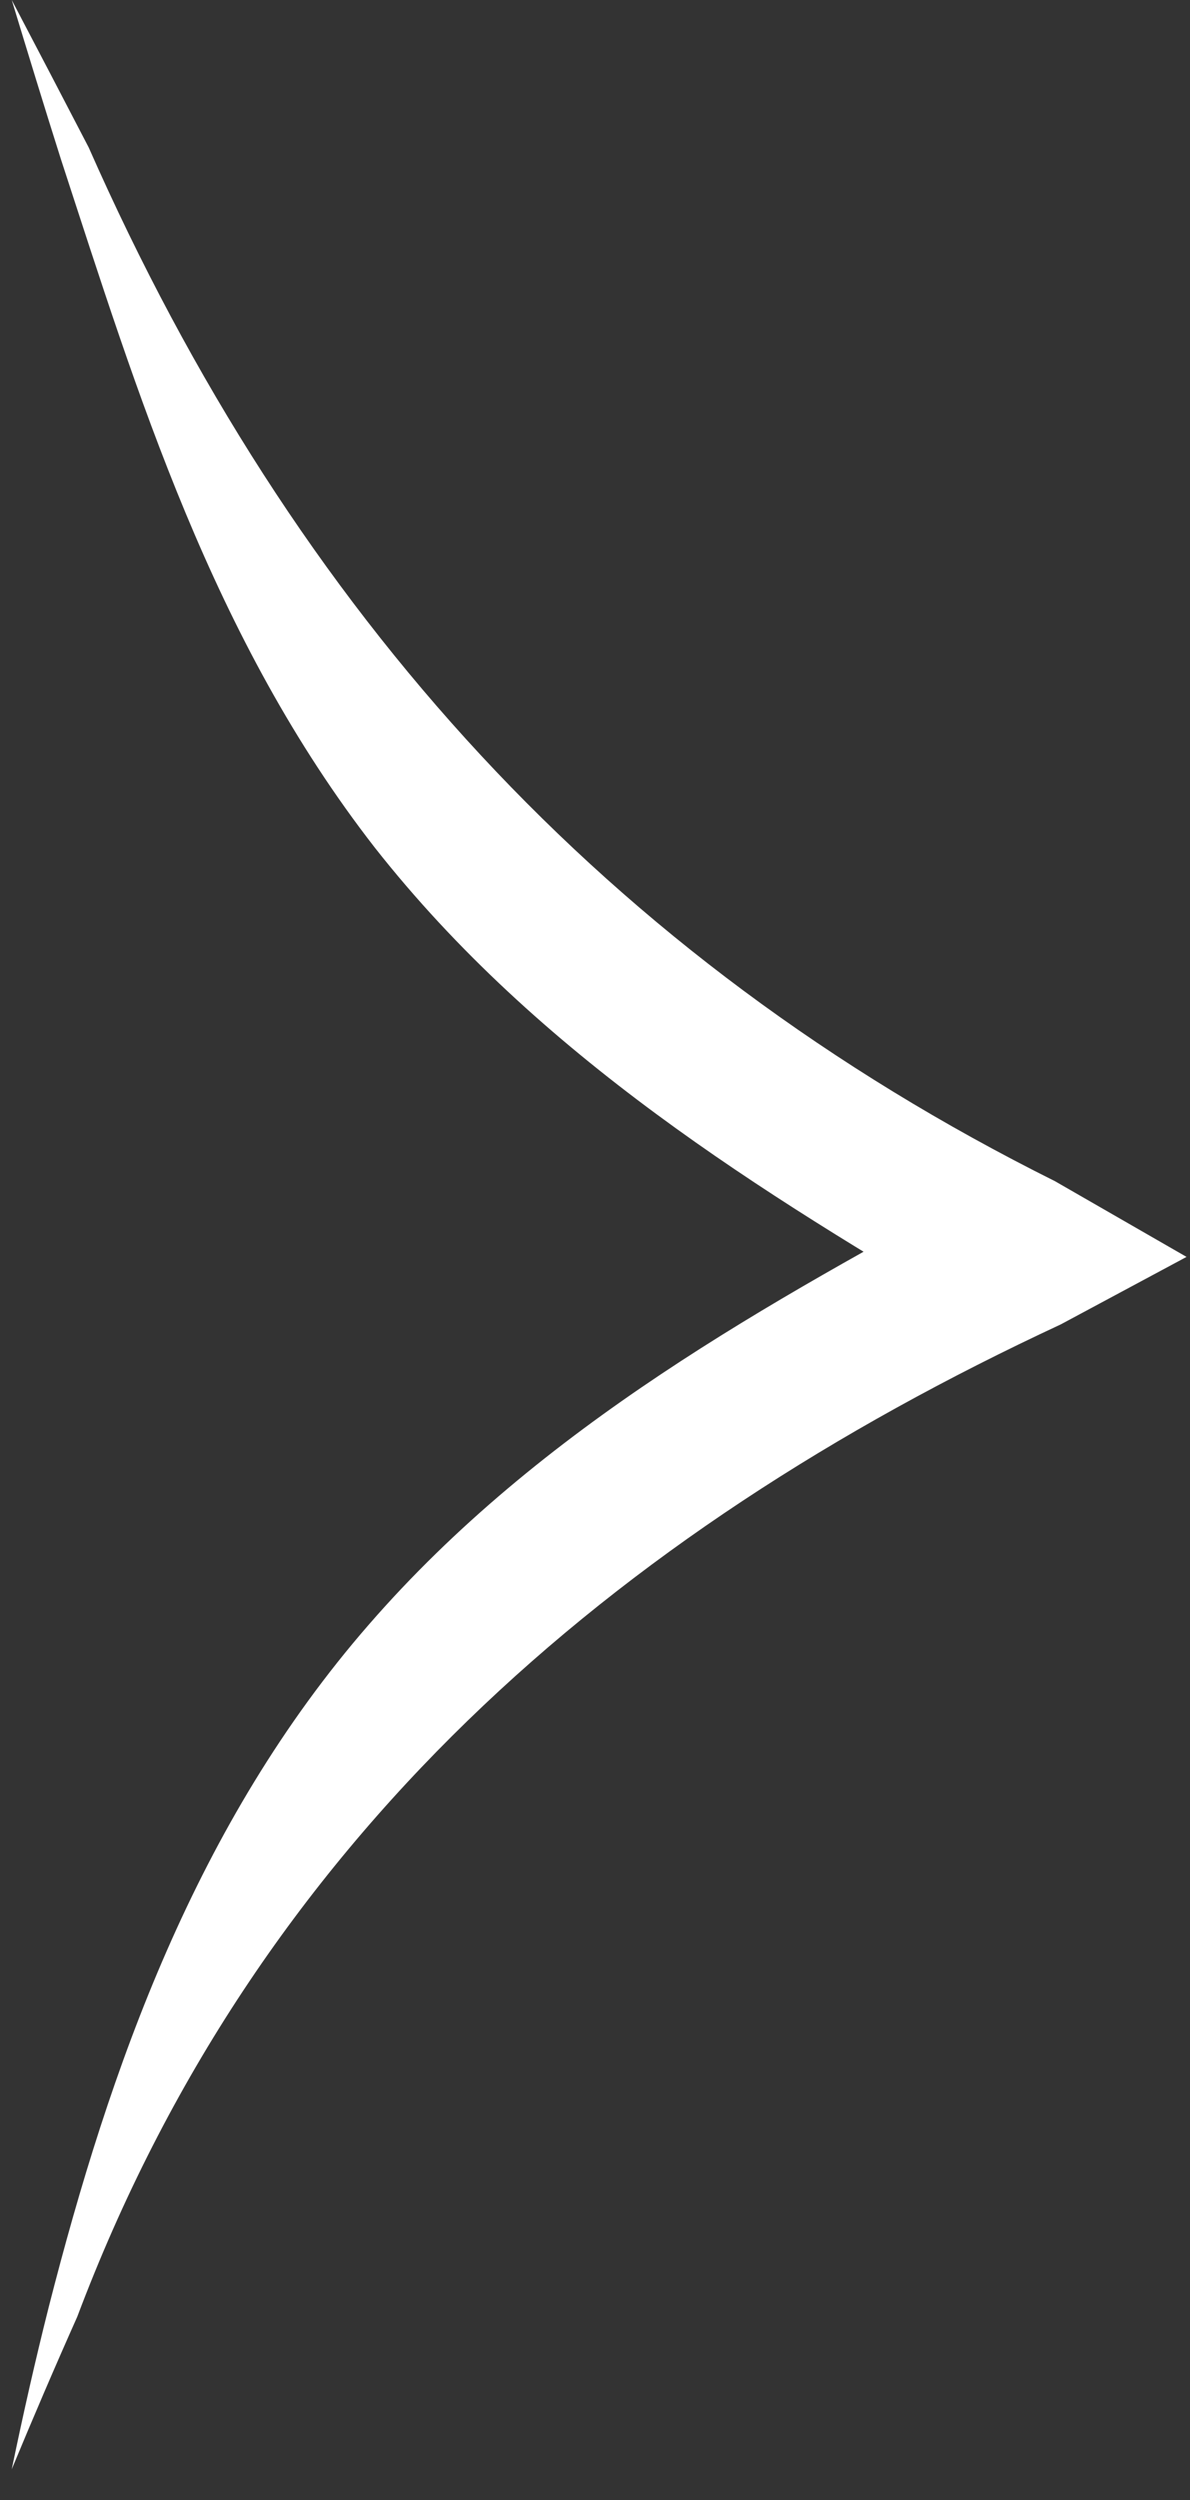 <?xml version="1.0" encoding="UTF-8"?> <svg xmlns="http://www.w3.org/2000/svg" viewBox="0 0 30.00 63.00" data-guides="{&quot;vertical&quot;:[],&quot;horizontal&quot;:[]}"><rect x="0" y="0" width="30.00" height="63.00" fill="#333333" stroke="none"/><defs></defs><path fill="#ffffff" stroke="none" fill-opacity="1" stroke-width="1" stroke-opacity="1" id="tSvgf0adadf3b4" title="Path 2" d="M0.296 0C0.956 1.258 1.59 2.471 2.236 3.716C7.416 15.457 15.295 24.131 26.596 29.766C26.662 29.803 26.728 29.841 26.794 29.88C27.834 30.478 28.874 31.076 29.913 31.674C28.856 32.241 27.798 32.808 26.74 33.376C15.402 38.651 6.464 46.403 1.948 58.381C1.38 59.654 0.839 60.915 0.296 62.225C0.584 60.837 0.886 59.494 1.23 58.132C2.766 52.115 4.944 45.941 9.295 40.944C13.649 35.933 19.408 32.814 24.852 29.85C24.834 31.015 24.816 32.181 24.798 33.346C24.731 33.307 24.664 33.269 24.597 33.23C19.201 30.063 13.577 26.607 9.448 21.359C5.346 16.084 3.473 9.942 1.534 4.007C1.109 2.668 0.71 1.359 0.296 0Z"></path></svg> 